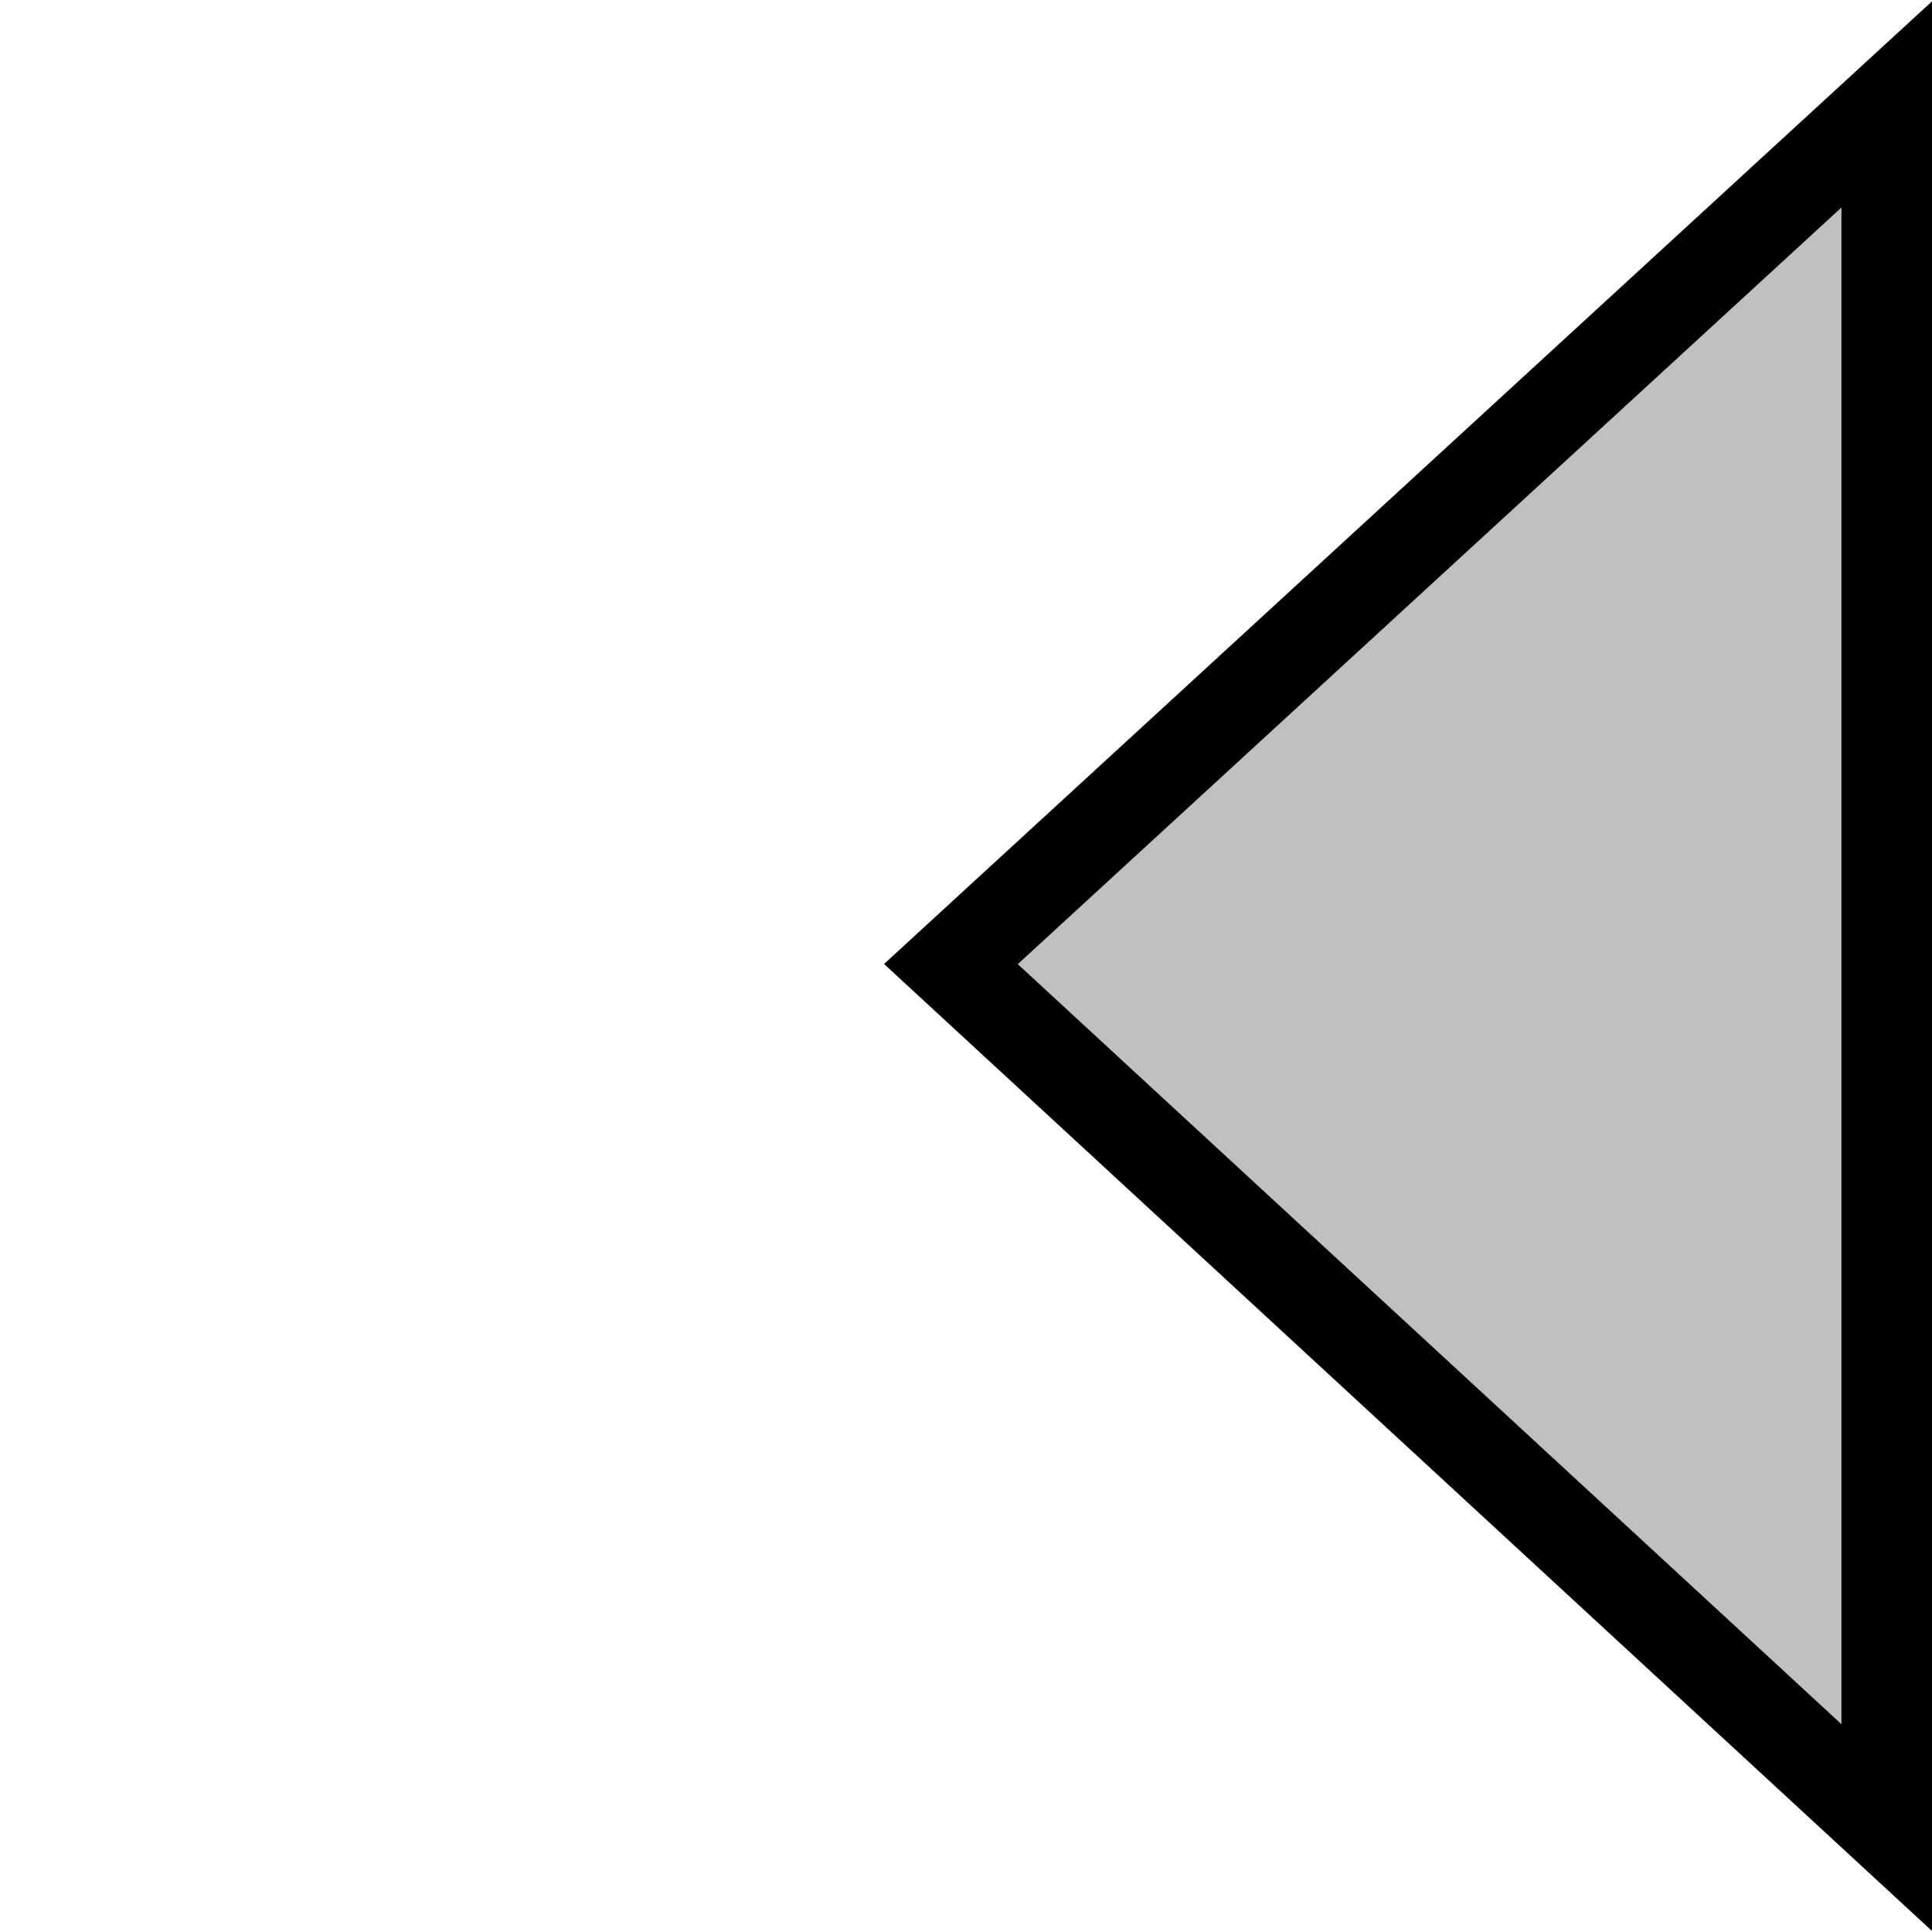 <?xml version="1.0" encoding="UTF-8" standalone="no"?>
<!-- Created with Inkscape (http://www.inkscape.org/) -->
<svg
   xmlns:dc="http://purl.org/dc/elements/1.1/"
   xmlns:cc="http://web.resource.org/cc/"
   xmlns:rdf="http://www.w3.org/1999/02/22-rdf-syntax-ns#"
   xmlns:svg="http://www.w3.org/2000/svg"
   xmlns="http://www.w3.org/2000/svg"
   xmlns:sodipodi="http://sodipodi.sourceforge.net/DTD/sodipodi-0.dtd"
   xmlns:inkscape="http://www.inkscape.org/namespaces/inkscape"
   width="48"
   height="48"
   id="svg2175"
   sodipodi:version="0.32"
   inkscape:version="0.45.1"
   sodipodi:docbase="/home/martin/map/sf/navit-test/navit/xpm"
   sodipodi:docname="gui_arrow_left.svg"
   inkscape:output_extension="org.inkscape.output.svg.inkscape"
   version="1.0">
  <defs
     id="defs2177" />
  <sodipodi:namedview
     id="base"
     pagecolor="#ffffff"
     bordercolor="#666666"
     borderopacity="1.0"
     inkscape:pageopacity="0.0"
     inkscape:pageshadow="2"
     inkscape:zoom="9.5760562"
     inkscape:cx="32"
     inkscape:cy="32"
     inkscape:current-layer="layer1"
     showgrid="true"
     inkscape:document-units="px"
     inkscape:grid-bbox="true"
     showguides="true"
     inkscape:object-bbox="true"
     inkscape:object-points="true"
     inkscape:object-nodes="true"
     objecttolerance="10000"
     inkscape:grid-points="true"
     gridtolerance="10000"
     inkscape:guide-points="true"
     guidetolerance="10000"
     gridempspacing="8"
     inkscape:window-width="1280"
     inkscape:window-height="954"
     inkscape:window-x="0"
     inkscape:window-y="0"
     width="48px"
     height="48px" />
  <g
     id="layer1"
     inkscape:label="Layer 1"
     inkscape:groupmode="layer">
    <path
       style="fill:#c0c0c0;fill-opacity:1;fill-rule:evenodd;stroke:#000000;stroke-width:2.25;stroke-linecap:butt;stroke-linejoin:miter;stroke-miterlimit:4;stroke-dasharray:none;stroke-opacity:1"
       d="M 46.875,2.594 L 23.625,23.952 L 46.875,45.406 L 46.875,2.594 z "
       id="path2185"
       sodipodi:nodetypes="cccc" />
  </g>
</svg>
